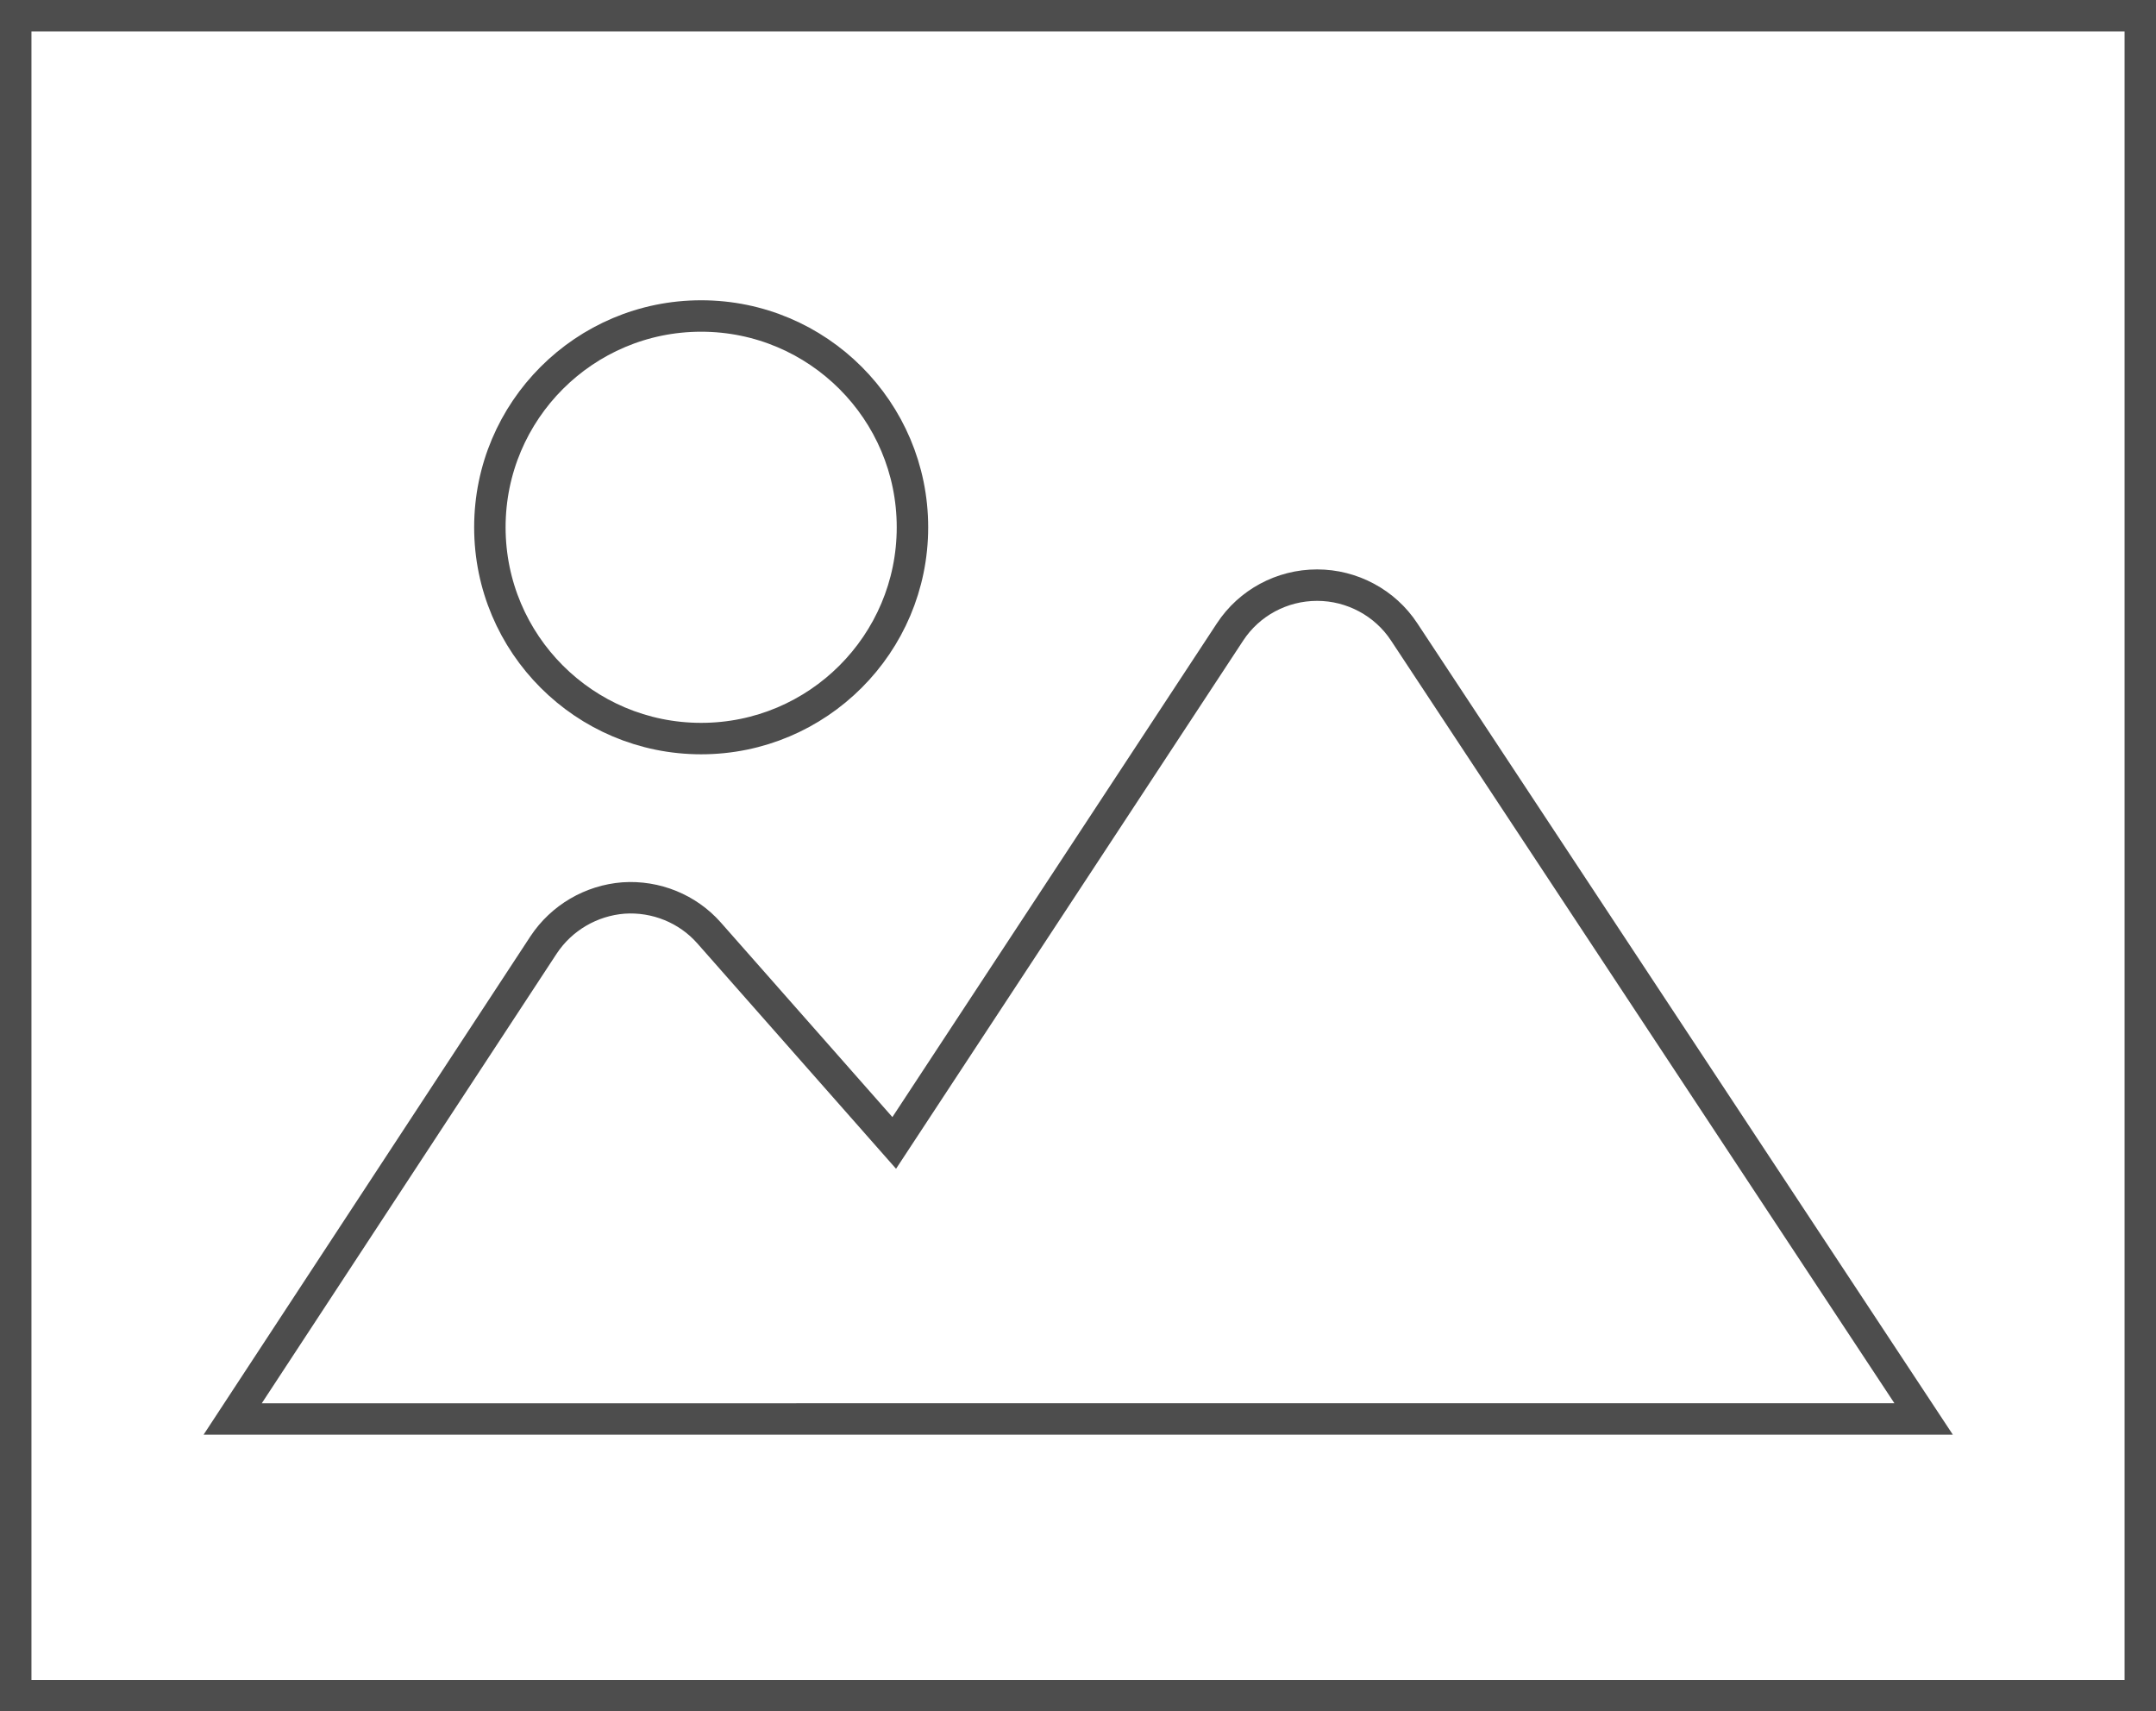 <?xml version="1.0" encoding="UTF-8"?>
<svg id="_レイヤー_2" data-name="レイヤー 2" xmlns="http://www.w3.org/2000/svg" viewBox="0 0 68.57 54.43">
  <rect x="0" y="0" width="68.57" height="54.43" fill="#808080" stroke="none"/>
  <defs>
    <style>
      .cls-1, .cls-2 {
        fill: #fff;
      }

      .cls-2 {
        stroke: #4d4d4d;
        stroke-miterlimit: 10;
      }
    </style>
  </defs>
  <g id="_提供写真" data-name="提供写真">
    <g>
      <rect class="cls-1" x="4" y="4.8" width="61" height="46"/>
      <path class="cls-2" d="M.5,.5V53.93H68.07V.5H.5ZM22.3,10.05c3.71,0,6.72,3.01,6.72,6.72s-3.01,6.72-6.72,6.72-6.72-3.01-6.72-6.72,3.01-6.72,6.72-6.72ZM7.4,45.13l9.89-15.08c.57-.86,1.51-1.41,2.54-1.49,1.03-.07,2.04,.34,2.72,1.11l5.89,6.68,10.68-16.25c.61-.93,1.65-1.49,2.77-1.49,1.11,0,2.16,.56,2.77,1.49l16.52,25.03H7.4Z"/>
    </g>
  </g>
</svg>